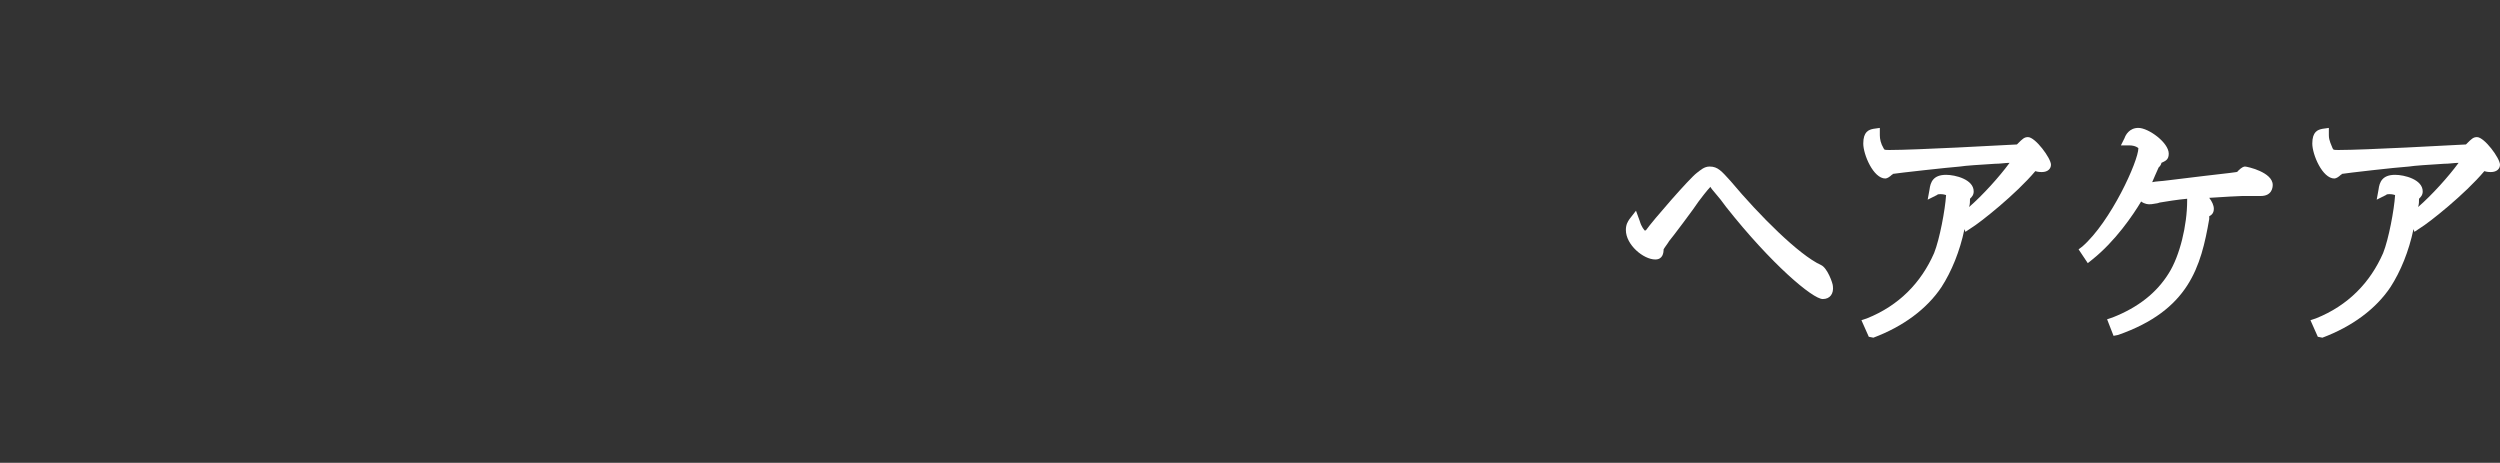 <?xml version="1.0" encoding="utf-8"?>
<!-- Generator: Adobe Illustrator 23.0.3, SVG Export Plug-In . SVG Version: 6.00 Build 0)  -->
<svg version="1.1" id="レイヤー_18" xmlns="http://www.w3.org/2000/svg" xmlns:xlink="http://www.w3.org/1999/xlink" x="0px"
	 y="0px" width="271.7px" height="50.3px" viewBox="0 0 271.7 50.3" style="enable-background:new 0 0 271.7 50.3;"
	 xml:space="preserve">
<rect x="0" y="0" width="271.7" height="50.3" fill="#333333" stroke="none"/>
<style type="text/css">
	.st0{fill:#FFFFFF;}
</style>
<g>
	<g>
		<path class="st0" d="M177.7,24.3c-0.2,0.3-0.3,0.4-0.3,0.9c0,1.2,1.6,2.6,2.6,2.6c0.3,0,0.3-0.2,0.3-0.6c0-0.1,0.5-1,0.7-1.2
			c0,0,2.9-3.9,3.2-4.3c1.3-1.7,1.5-1.8,1.7-1.8c0.3,0,0.5,0.2,0.5,0.3c0,0.1,1.5,1.9,1.7,2.1c5.2,6.6,9.4,9.7,10.1,9.7
			c0.5,0,0.6-0.5,0.6-0.7c0-0.2-0.6-1.5-1-1.7c-3.2-1.5-8.6-7.6-10-9.3c-0.9-1-1.2-1.4-1.8-1.4c-0.4,0-0.7,0.2-1,0.5
			c-0.7,0.6-4.6,5.1-5.4,6.1c-0.1,0.1-0.3,0.4-0.5,0.4C178.9,25.9,178.2,25.8,177.7,24.3z"/>
		<path class="st0" d="M198.1,32.5c-1.1,0-5.6-3.8-10.5-10l-0.6-0.8c-1-1.2-1.1-1.3-1.1-1.4c-0.1,0.1-0.4,0.4-1.3,1.6
			c-0.3,0.5-3,4.1-3.2,4.3c-0.1,0.2-0.5,0.7-0.6,0.9c0,0.4-0.1,1.1-0.9,1.1c-1.3,0-3.2-1.6-3.2-3.2c0-0.6,0.2-0.9,0.4-1.2l0.7-0.9
			l0.4,1.1c0.2,0.7,0.5,1,0.6,1.1c0,0,0-0.1,0.1-0.1c0.7-1,4.7-5.6,5.5-6.2c0.4-0.3,0.8-0.7,1.4-0.7c0.9,0,1.3,0.5,2.3,1.6
			c3.1,3.7,7.4,8,9.8,9.1c0.7,0.3,1.3,2,1.3,2.3C199.3,31.9,198.9,32.5,198.1,32.5z M191,24.7c3.7,4.2,6.4,6.2,7.1,6.5c0,0,0,0,0,0
			c-0.1-0.2-0.5-1-0.7-1.2C195.6,29.2,193.1,26.9,191,24.7z M178.7,26.5c0.3,0.3,0.6,0.5,0.9,0.6c0-0.1,0.1-0.4,0.8-1.5
			c0,0,0.8-1.1,1.6-2.1c-0.9,1-1.7,2-2,2.4c-0.2,0.3-0.6,0.6-1,0.6C178.9,26.5,178.8,26.5,178.7,26.5z"/>
	</g>
	<g>
		<path class="st0" d="M214,24c1-0.6,5.1-4,7.1-6.4c0.4,0.1,0.8,0.1,0.9,0.1s0.4,0,0.4-0.2c0-0.4-1.5-2.4-1.9-2.4
			c-0.1,0-0.7,0.6-0.9,0.8c-1.3,0.1-11.2,0.7-14.1,0.7c-0.7,0-1,0-1.2-0.5c-0.1-0.1-0.5-0.9-0.5-1.7c-0.3,0-0.6,0.1-0.6,1
			c0,1.2,1,3.2,1.7,3.2c0.1,0,0.2,0,0.3-0.1c0.2-0.3,0.2-0.3,0.4-0.3c0.5-0.1,6.2-0.7,7.5-0.9c0.9-0.1,5.6-0.4,6.7-0.5
			c-1.2,1.7-3.8,4.9-5.9,6.5L214,24z M203.4,35.9c2.8-1.1,5.4-2.8,7.1-5.3c1.3-1.9,2.6-5.3,2.9-9.4c0.2-0.1,0.4-0.2,0.4-0.5
			c0-0.7-1.5-1.2-2.4-1.2c-1,0-1.1,0.4-1.2,1.1c0.2-0.1,0.3-0.1,0.7-0.1c0,0,0.6,0,1.1,0.2c0.2,0,0.2,0.2,0.2,0.4
			c0,1.5-0.6,5-1.3,6.7c-1.7,4-4.6,6.2-7.6,7.5L203.4,35.9z"/>
		<path class="st0" d="M203.1,36.6l-0.8-1.8l0.6-0.2c3.5-1.4,5.9-3.9,7.3-7.1c0.6-1.5,1.2-4.7,1.3-6.3c-0.3-0.1-0.5-0.1-0.6-0.1
			c-0.2,0-0.3,0-0.4,0.1l-1,0.5l0.2-1.1c0.1-0.8,0.4-1.6,1.8-1.6c1,0,3,0.5,3,1.8c0,0.4-0.2,0.6-0.4,0.8c0,0.3,0,0.6-0.1,0.9
			c1.5-1.3,3.3-3.3,4.4-4.8c-0.5,0-1,0.1-1.6,0.1c-1.6,0.1-3.2,0.2-3.8,0.3c-1.3,0.1-6.7,0.7-7.3,0.8c0,0,0,0.1-0.1,0.1
			c-0.2,0.2-0.5,0.4-0.7,0.4c-1.3,0-2.4-2.6-2.4-3.8c0-1.3,0.6-1.5,1.1-1.6l0.7-0.1l0,0.8c0,0.4,0.1,0.9,0.4,1.4
			c0.1,0.2,0.1,0.2,0.7,0.2c2.8,0,11.9-0.5,13.8-0.6c0,0,0,0,0.1-0.1c0.5-0.5,0.7-0.7,1.1-0.7c0.8,0,2.5,2.3,2.5,3
			c0,0.4-0.3,0.8-1,0.8c-0.1,0-0.4,0-0.7-0.1c-2.1,2.5-6,5.6-7,6.2l-0.6,0.4l-0.1-0.3c-0.5,2.4-1.4,4.6-2.5,6.3
			c-1.6,2.4-4.2,4.3-7.4,5.5L203.1,36.6z M212.5,20.4c0.1,0.2,0.2,0.4,0.2,0.7c0,1.3-0.4,3.7-0.9,5.5c0.5-1.5,0.9-3.4,1-5.4l0-0.3
			l0.3-0.2c0,0,0,0,0,0C213,20.6,212.8,20.5,212.5,20.4z M211.7,21.3C211.7,21.3,211.7,21.3,211.7,21.3
			C211.7,21.3,211.7,21.3,211.7,21.3z M220.8,16.3l-0.7,0.9c-0.5,0.7-1.2,1.6-1.9,2.5c0.9-0.8,1.8-1.7,2.4-2.5l0.2-0.3l0.4,0.1
			c0.1,0,0.2,0,0.2,0C221.2,16.8,221,16.5,220.8,16.3z M205.6,18.8C205.6,18.8,205.6,18.8,205.6,18.8
			C205.6,18.8,205.6,18.8,205.6,18.8z M204.1,16.9c0.2,0.5,0.5,1,0.7,1.1c0.1-0.2,0.3-0.3,0.5-0.3c0.4-0.1,2.8-0.4,4.9-0.6
			c-2,0.1-3.7,0.1-4.7,0.1C204.9,17.2,204.4,17.2,204.1,16.9z M220.4,15.9c-0.1,0.1-0.2,0.2-0.2,0.2c0,0,0,0-0.1,0.1l0.5,0
			C220.6,16.1,220.5,16,220.4,15.9z"/>
	</g>
	<g>
		<path class="st0" d="M230,35.8c7.5-2.6,8.7-7.3,9.5-12c0.1-0.6,0.1-0.6,0.3-0.7c0.2-0.1,0.3-0.2,0.3-0.3c0-0.5-0.6-1.1-1.2-1.7
			c1.7-0.2,4.4-0.3,4.8-0.3c0.3,0,1.7,0.1,2,0.1c0.2,0,0.7,0,0.7-0.6c0-0.7-2.1-1.4-2.4-1.4c0,0-0.4,0.3-0.4,0.4
			c-0.2,0.2-0.5,0.3-1.3,0.4c-1.4,0.2-9,1.1-9,1.1c-0.2,0-0.3,0-0.5-0.1c0.6-1,0.7-1.3,1.1-2.4c0.3-0.7,0.3-0.8,0.6-0.9
			c0.5-0.2,0.5-0.2,0.5-0.4c0-0.8-1.8-2.2-2.7-2.2c-0.5,0-0.7,0.3-0.9,0.7c1.1,0,1.6,0.6,1.6,0.9c0,1.6-3.2,8.4-6.3,11.1l0.3,0.5
			c2.6-2.1,4.6-5.2,5.5-6.9c0.4,0.7,0.9,0.7,1,0.7c0.2,0,1-0.2,1.1-0.2c0.9-0.2,2.3-0.4,3.5-0.5c0.1,0.2,0.2,0.3,0.2,0.8
			c0,2.7-0.8,6.1-2.1,8.2c-0.8,1.3-2.6,3.5-6.4,5L230,35.8z"/>
		<path class="st0" d="M229.7,36.5l-0.7-1.8l0.6-0.2c2.8-1.1,4.8-2.7,6.1-4.8c1.2-1.9,2-5.2,2-7.9c0-0.1,0-0.1,0-0.2
			c-1.1,0.1-2.3,0.3-2.9,0.4c-0.1,0-0.3,0.1-0.4,0.1c-0.5,0.1-0.7,0.1-0.8,0.1c-0.1,0-0.5,0-0.9-0.3c-0.9,1.5-2.8,4.3-5.3,6.3
			l-0.5,0.4l-1-1.5l0.4-0.3c3.1-2.7,6.1-9.3,6.1-10.7c0,0-0.3-0.3-1-0.3l-0.9,0l0.4-0.8c0.1-0.3,0.5-1.1,1.5-1.1
			c1.1,0,3.3,1.6,3.3,2.8c0,0.7-0.4,0.8-0.8,1c0,0.1-0.1,0.3-0.2,0.4l-0.1,0.1c-0.3,0.7-0.5,1.1-0.7,1.6c0.4-0.1,1-0.1,1.7-0.2
			c2.4-0.3,5.8-0.7,6.7-0.8c0.8-0.1,0.9-0.1,0.9-0.2c0.5-0.5,0.7-0.5,0.8-0.5c0.2,0,3,0.6,3,2c0,0.3-0.1,1.2-1.3,1.2
			c-0.2,0-0.6,0-1.1,0c-0.4,0-0.8,0-0.9,0c-0.3,0-2.1,0.1-3.6,0.2c0.3,0.4,0.5,0.8,0.5,1.2c0,0.5-0.3,0.7-0.5,0.8c0,0,0,0.1,0,0.3
			c-0.9,5.2-2.2,9.9-9.9,12.6L229.7,36.5z M238.9,21.9c0,2.7-0.7,5.7-1.8,7.8c1-1.8,1.4-3.8,1.8-6c0.1-0.6,0.1-0.8,0.5-1.1l0,0
			C239.3,22.4,239.1,22.1,238.9,21.9z M243.7,20c0.1,0,0.5,0,1,0c0.4,0,0.9,0,1,0c-0.3-0.2-1.1-0.6-1.5-0.7
			c-0.1,0.1-0.1,0.1-0.2,0.1c-0.3,0.3-0.7,0.4-1.2,0.5C243.2,20,243.6,20,243.7,20z M233.5,15.9c0.1,0.1,0.1,0.3,0.1,0.4
			c0,0.7-0.4,2-1.1,3.6l0-0.1l0,0c0.3-0.6,0.5-0.9,0.8-1.9l0.1-0.1c0.3-0.6,0.4-1,0.9-1.1C234.1,16.4,233.8,16.1,233.5,15.9z"/>
	</g>
	<g>
		<path class="st0" d="M262.7,24c1-0.6,5.1-4,7.1-6.4c0.4,0.1,0.8,0.1,0.9,0.1c0.1,0,0.4,0,0.4-0.2c0-0.4-1.5-2.4-1.9-2.4
			c-0.1,0-0.7,0.6-0.9,0.8c-1.3,0.1-11.2,0.7-14.1,0.7c-0.7,0-1,0-1.2-0.5c-0.1-0.1-0.5-0.9-0.5-1.7c-0.3,0-0.6,0.1-0.6,1
			c0,1.2,1,3.2,1.7,3.2c0.1,0,0.2,0,0.3-0.1c0.2-0.3,0.2-0.3,0.4-0.3c0.5-0.1,6.2-0.7,7.5-0.9c0.9-0.1,5.6-0.4,6.7-0.5
			c-1.2,1.7-3.8,4.9-5.9,6.5L262.7,24z M252.2,35.9c2.8-1.1,5.4-2.8,7.1-5.3c1.3-1.9,2.6-5.3,2.9-9.4c0.2-0.1,0.4-0.2,0.4-0.5
			c0-0.7-1.5-1.2-2.4-1.2c-1,0-1.1,0.4-1.2,1.1c0.2-0.1,0.3-0.1,0.7-0.1c0,0,0.6,0,1.1,0.2c0.2,0,0.2,0.2,0.2,0.4
			c0,1.5-0.6,5-1.3,6.7c-1.7,4-4.6,6.2-7.6,7.5L252.2,35.9z"/>
		<path class="st0" d="M251.9,36.6l-0.8-1.8l0.6-0.2c3.5-1.4,5.9-3.9,7.3-7.1c0.6-1.5,1.2-4.7,1.3-6.3c-0.3-0.1-0.5-0.1-0.6-0.1
			c-0.2,0-0.3,0-0.4,0.1l-1,0.5l0.2-1.1c0.1-0.8,0.4-1.6,1.8-1.6c1,0,3,0.5,3,1.8c0,0.4-0.2,0.6-0.4,0.8c0,0.3,0,0.6-0.1,0.9
			c1.5-1.3,3.3-3.3,4.4-4.8c-0.5,0-1,0.1-1.6,0.1c-1.6,0.1-3.2,0.2-3.8,0.3c-1.5,0.1-6.7,0.7-7.3,0.8c0,0,0,0.1-0.1,0.1
			c-0.2,0.2-0.5,0.4-0.7,0.4c-1.3,0-2.4-2.6-2.4-3.8c0-1.3,0.6-1.5,1.1-1.6l0.7-0.1l0,0.8c0,0.6,0.3,1.1,0.4,1.4
			c0.1,0.2,0.1,0.2,0.7,0.2c2.8,0,11.9-0.5,13.8-0.6c0,0,0,0,0.1-0.1c0.5-0.5,0.7-0.7,1.1-0.7c0.8,0,2.5,2.3,2.5,3
			c0,0.4-0.3,0.8-1,0.8c-0.1,0-0.4,0-0.7-0.1c-2.1,2.5-6,5.6-7,6.2l-0.6,0.4l-0.1-0.3c-0.5,2.4-1.4,4.6-2.5,6.3
			c-1.6,2.4-4.2,4.3-7.4,5.5L251.9,36.6z M261.2,20.4c0.1,0.2,0.2,0.4,0.2,0.7c0,1.3-0.4,3.7-0.9,5.5c0.5-1.5,0.9-3.4,1-5.4l0-0.3
			l0.3-0.2c0,0,0,0,0,0C261.8,20.6,261.5,20.5,261.2,20.4z M260.4,21.3C260.5,21.3,260.5,21.3,260.4,21.3
			C260.5,21.3,260.5,21.3,260.4,21.3z M269.5,16.3l-0.7,0.9c-0.5,0.7-1.2,1.6-1.9,2.5c0.9-0.8,1.8-1.7,2.4-2.5l0.2-0.3l0.4,0.1
			c0.1,0,0.2,0,0.2,0C270,16.8,269.8,16.5,269.5,16.3z M254.4,18.8C254.4,18.8,254.4,18.8,254.4,18.8
			C254.4,18.8,254.4,18.8,254.4,18.8z M252.8,16.9c0.2,0.5,0.5,1,0.7,1.1c0.1-0.2,0.3-0.3,0.5-0.3c0.4-0.1,2.8-0.4,4.9-0.6
			c-2,0.1-3.7,0.1-4.7,0.1C253.6,17.2,253.2,17.2,252.8,16.9z M269.2,15.9c-0.1,0.1-0.2,0.2-0.2,0.2c0,0,0,0-0.1,0.1l0.5,0
			C269.4,16.1,269.3,16,269.2,15.9z"/>
	</g>
</g>
</svg>
